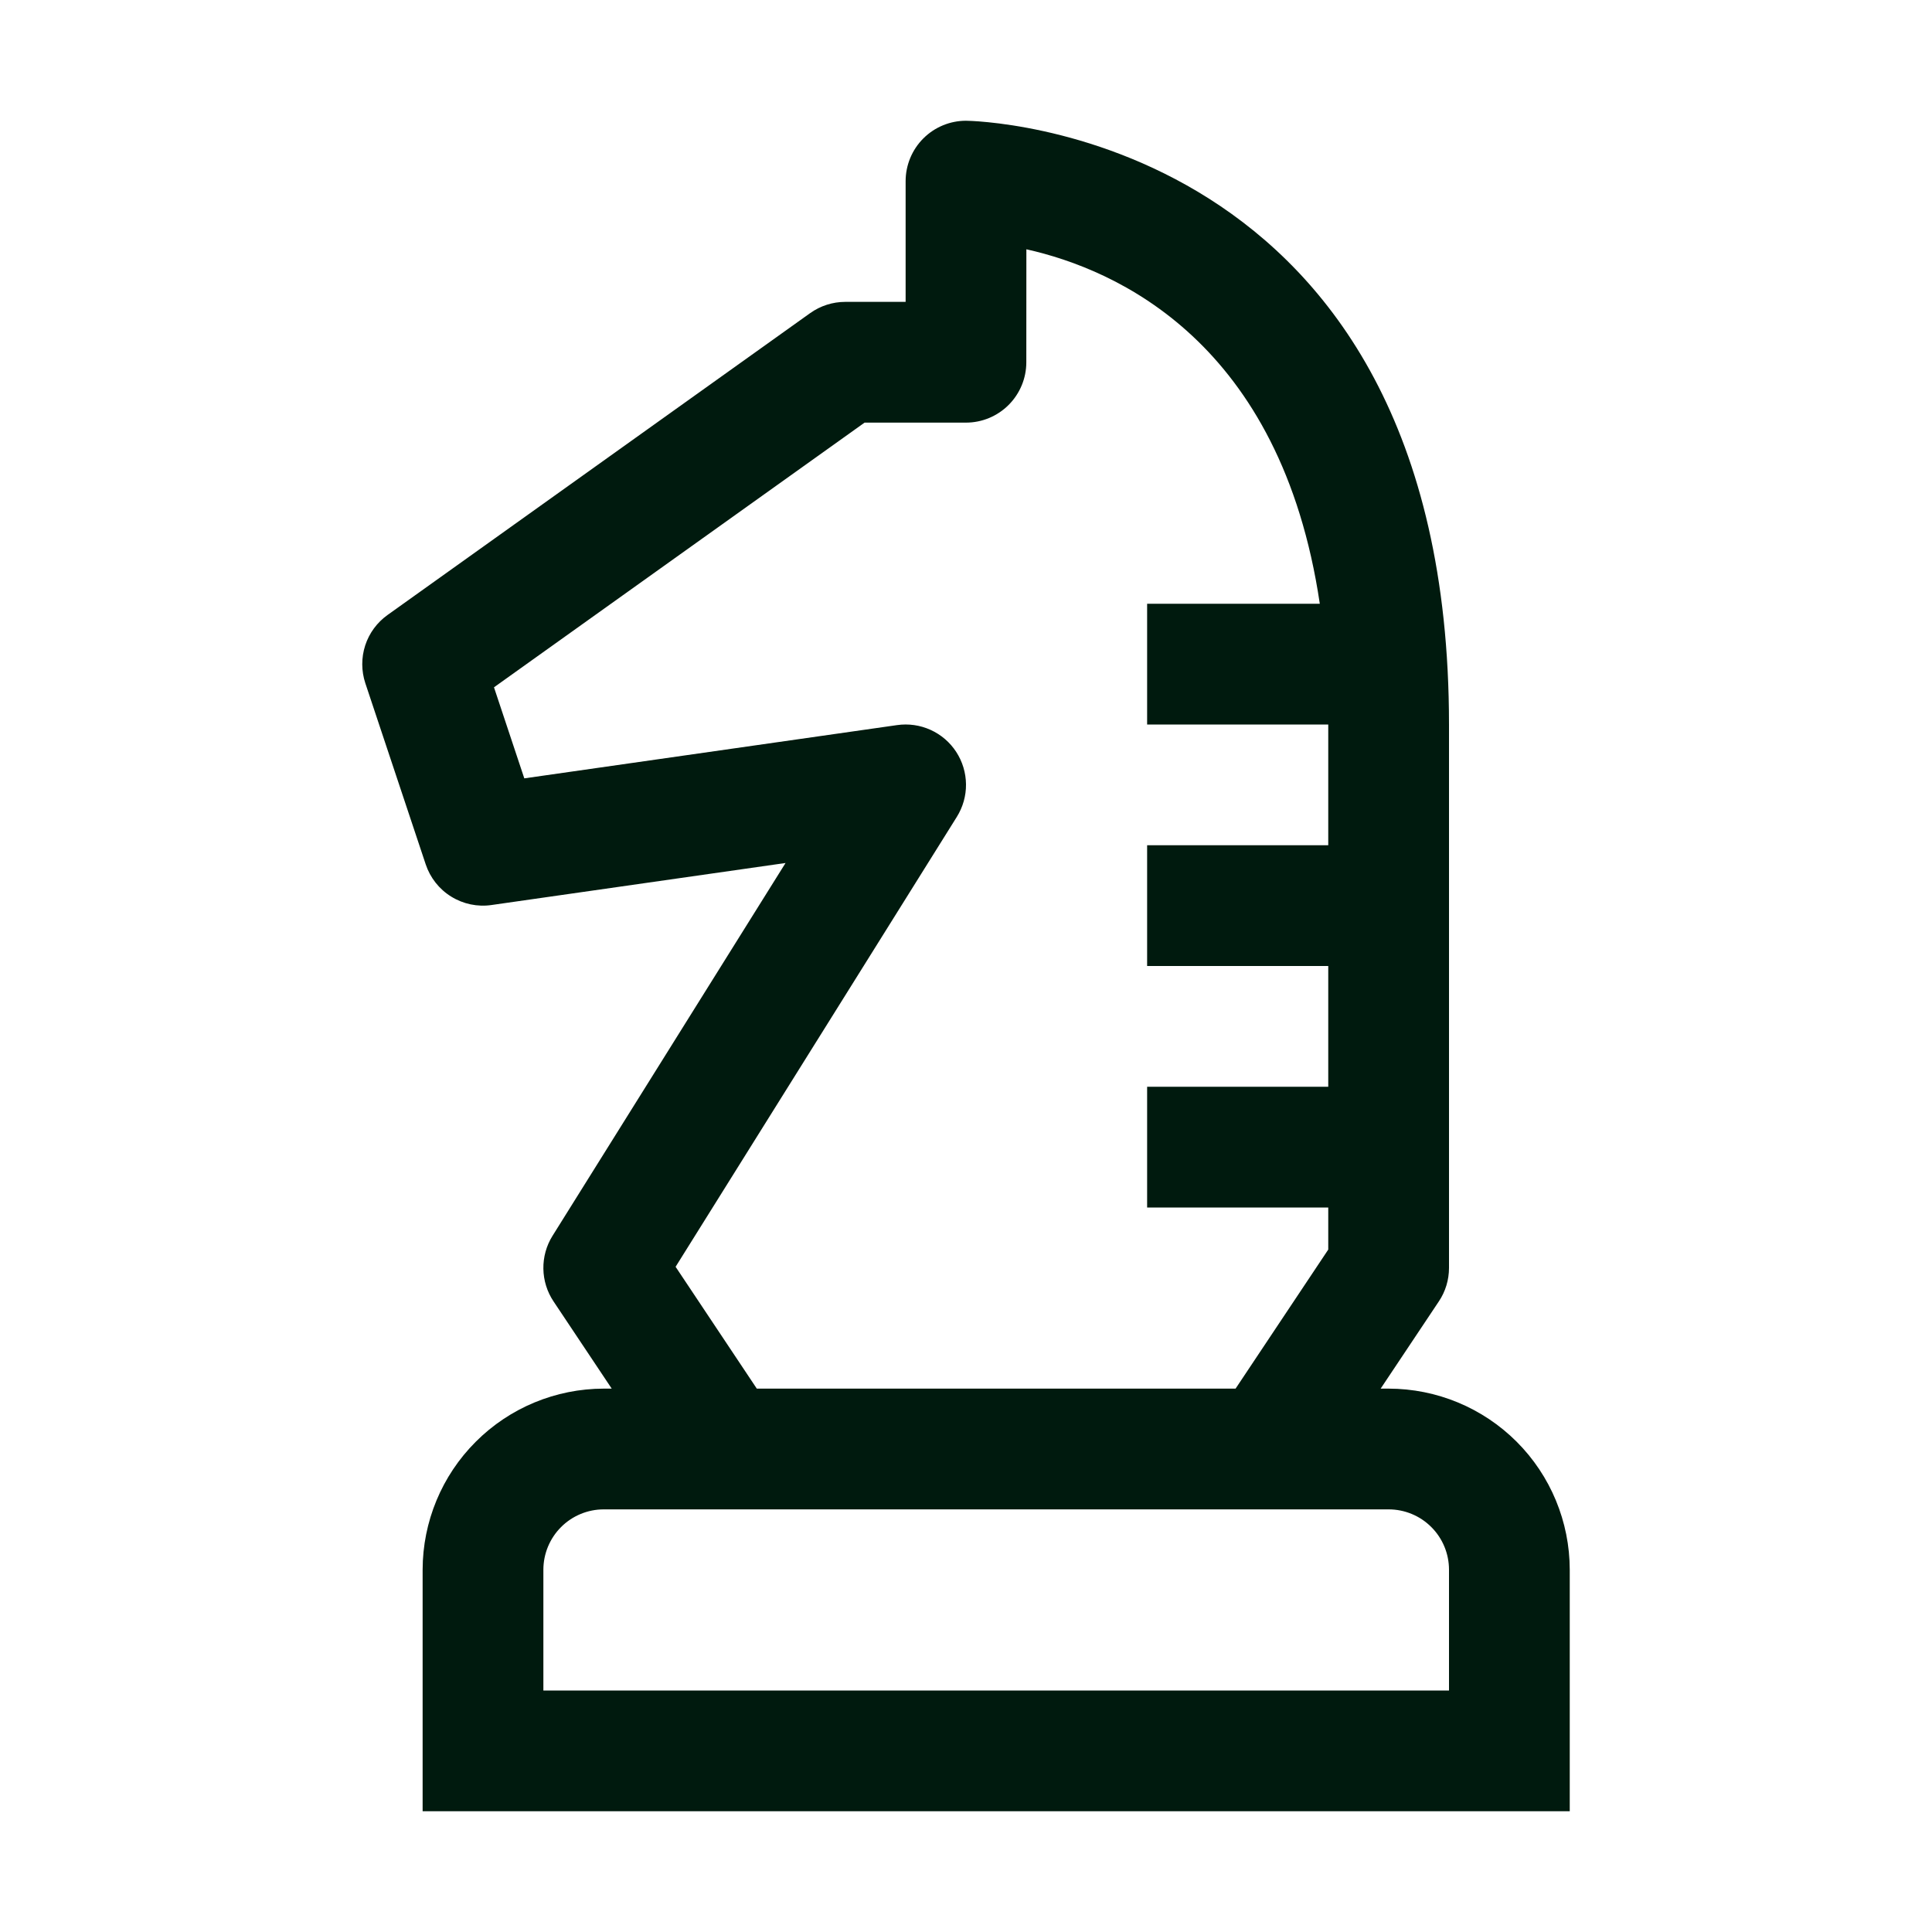 <svg width="32" height="32" viewBox="0 0 32 32" fill="none" xmlns="http://www.w3.org/2000/svg">
<g id="carbon:gamification">
<path id="Vector" d="M23 23H22.868L23.832 21.555C23.942 21.391 24 21.198 24 21V12C24 2.115 16.08 2 16 2C15.735 2 15.481 2.105 15.293 2.293C15.106 2.48 15 2.735 15 3V5H14C13.792 5 13.589 5.065 13.419 5.186L6.419 10.186C6.245 10.31 6.115 10.487 6.049 10.69C5.983 10.894 5.984 11.113 6.051 11.316L7.051 14.316C7.125 14.538 7.274 14.728 7.474 14.851C7.673 14.974 7.909 15.024 8.141 14.99L13.011 14.294L9.151 20.47C9.049 20.633 8.997 20.823 9 21.015C9.003 21.207 9.061 21.395 9.168 21.555L10.132 23H10C9.205 23.001 8.442 23.317 7.88 23.88C7.317 24.442 7.001 25.205 7 26V30H26V26C25.999 25.205 25.683 24.442 25.121 23.88C24.558 23.317 23.796 23.001 23 23ZM15.848 13.53C15.949 13.368 16.002 13.181 16 12.991C15.998 12.8 15.942 12.614 15.838 12.454C15.734 12.294 15.587 12.168 15.413 12.089C15.239 12.01 15.047 11.983 14.858 12.01L8.684 12.892L8.182 11.384L14.32 7H15.999C16.264 7 16.518 6.895 16.706 6.707C16.893 6.52 16.999 6.266 16.999 6.001L17 4.129C18.501 4.464 21.217 5.67 21.86 10H19V12H22V14H19V16H22V18H19V20H22V20.697L20.465 23H12.535L11.19 20.982L15.848 13.53ZM24 28H9V26C9 25.735 9.106 25.48 9.293 25.293C9.481 25.105 9.735 25 10 25H23C23.265 25 23.52 25.105 23.707 25.293C23.895 25.48 24 25.735 24 26V28Z" fill="#001A0E"/>
</g>
</svg>
